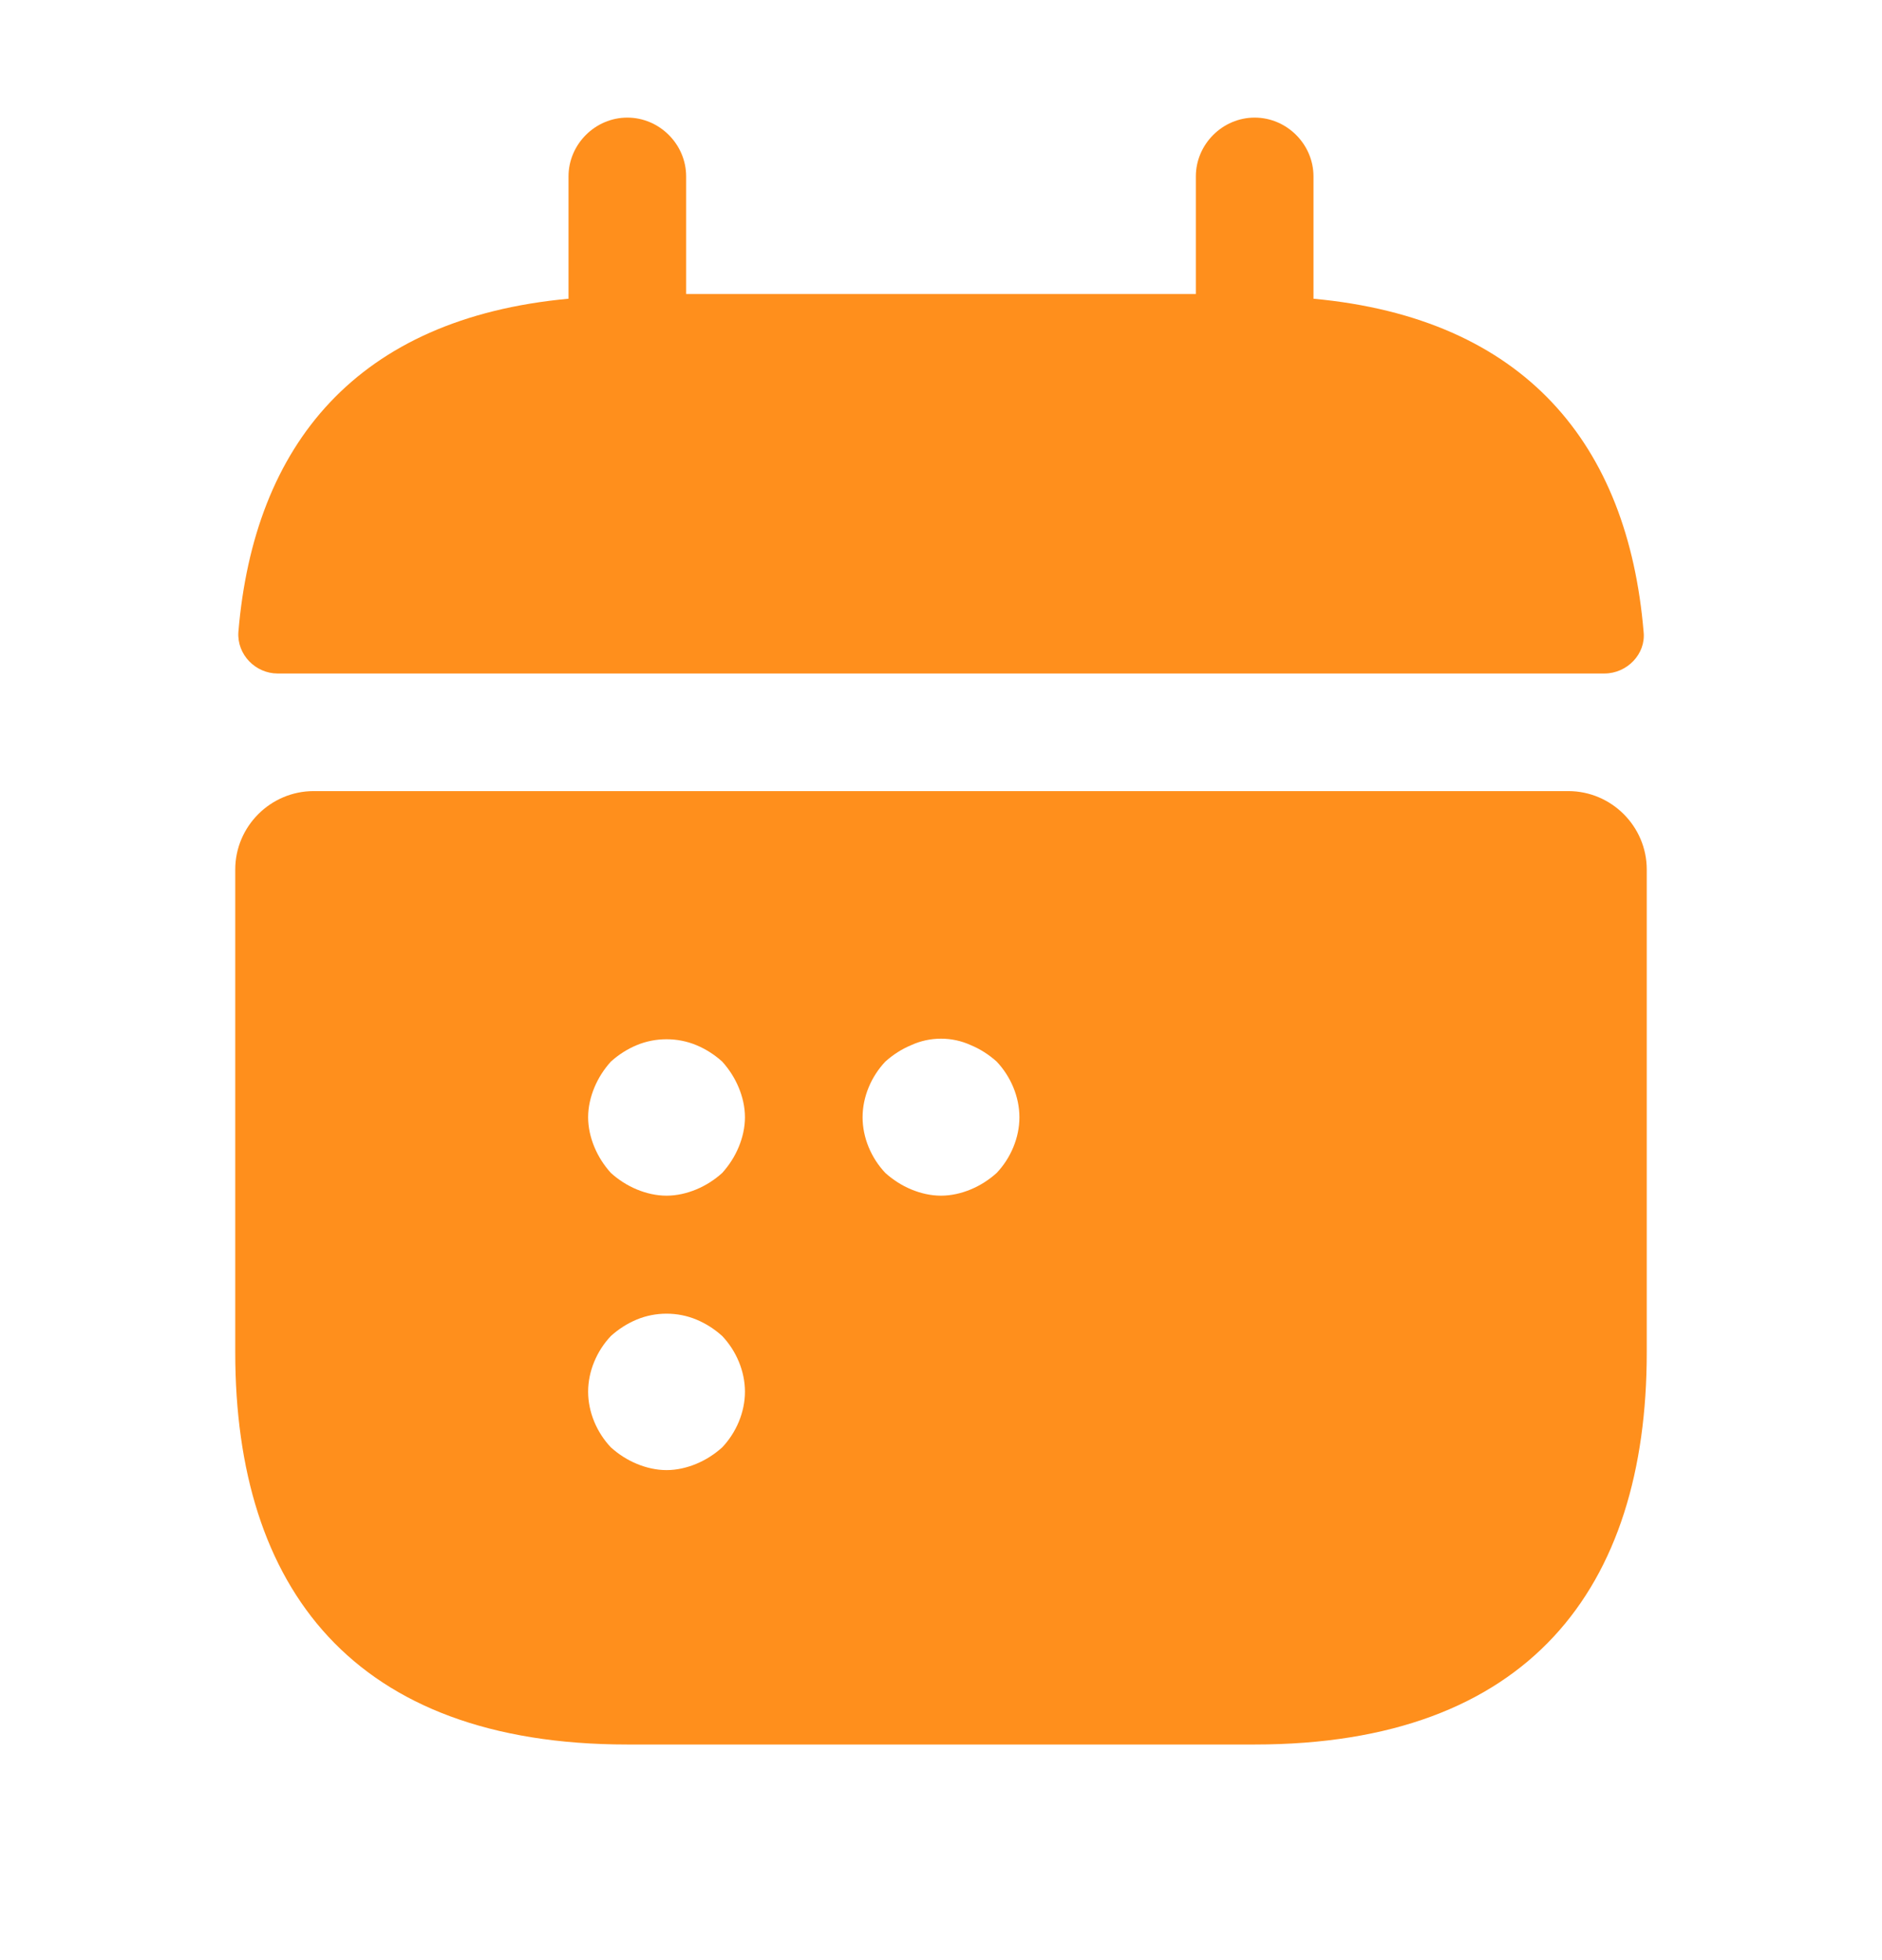 <svg width="24" height="25" viewBox="0 0 24 25" fill="none" xmlns="http://www.w3.org/2000/svg">
<path d="M16.75 3.81V2.25C16.75 1.84 16.41 1.5 16 1.5C15.59 1.5 15.25 1.84 15.25 2.25V3.75H8.75V2.25C8.75 1.84 8.41 1.5 8 1.5C7.59 1.5 7.25 1.84 7.25 2.25V3.81C4.55 4.06 3.24 5.67 3.04 8.06C3.02 8.35 3.26 8.59 3.54 8.59H20.46C20.75 8.59 20.99 8.34 20.96 8.06C20.76 5.67 19.45 4.06 16.75 3.81Z" fill="#FF8F1C"/>
<path d="M20 10.09H4C3.45 10.09 3 10.54 3 11.09V17.25C3 20.25 4.5 22.25 8 22.25H16C19.5 22.25 21 20.25 21 17.25V11.09C21 10.54 20.55 10.09 20 10.09ZM9.21 18.46C9.11 18.55 9 18.62 8.88 18.67C8.76 18.72 8.63 18.75 8.5 18.75C8.37 18.75 8.24 18.72 8.12 18.67C8 18.62 7.89 18.55 7.79 18.46C7.61 18.27 7.5 18.01 7.5 17.75C7.5 17.49 7.61 17.23 7.79 17.04C7.89 16.95 8 16.88 8.12 16.83C8.36 16.73 8.64 16.73 8.88 16.83C9 16.88 9.11 16.95 9.21 17.04C9.39 17.23 9.5 17.49 9.5 17.75C9.5 18.01 9.39 18.27 9.21 18.46ZM9.42 14.63C9.37 14.75 9.3 14.86 9.21 14.96C9.11 15.05 9 15.12 8.88 15.17C8.76 15.22 8.63 15.25 8.5 15.25C8.37 15.25 8.24 15.22 8.12 15.17C8 15.12 7.89 15.05 7.79 14.96C7.7 14.86 7.63 14.75 7.58 14.63C7.53 14.51 7.5 14.38 7.5 14.25C7.5 14.12 7.53 13.99 7.58 13.87C7.63 13.75 7.7 13.64 7.79 13.54C7.89 13.45 8 13.38 8.12 13.33C8.36 13.23 8.64 13.23 8.88 13.33C9 13.38 9.11 13.45 9.21 13.54C9.3 13.64 9.37 13.75 9.42 13.87C9.47 13.99 9.5 14.12 9.5 14.25C9.5 14.38 9.47 14.51 9.42 14.63ZM12.71 14.96C12.61 15.05 12.5 15.12 12.38 15.17C12.26 15.22 12.13 15.25 12 15.25C11.87 15.25 11.74 15.22 11.62 15.17C11.5 15.12 11.39 15.05 11.29 14.96C11.11 14.77 11 14.51 11 14.25C11 13.99 11.11 13.73 11.29 13.54C11.39 13.45 11.5 13.38 11.62 13.33C11.86 13.22 12.14 13.22 12.38 13.33C12.5 13.38 12.61 13.45 12.71 13.54C12.89 13.73 13 13.99 13 14.25C13 14.51 12.89 14.77 12.71 14.96Z" fill="#FF8F1C"/>
</svg>
